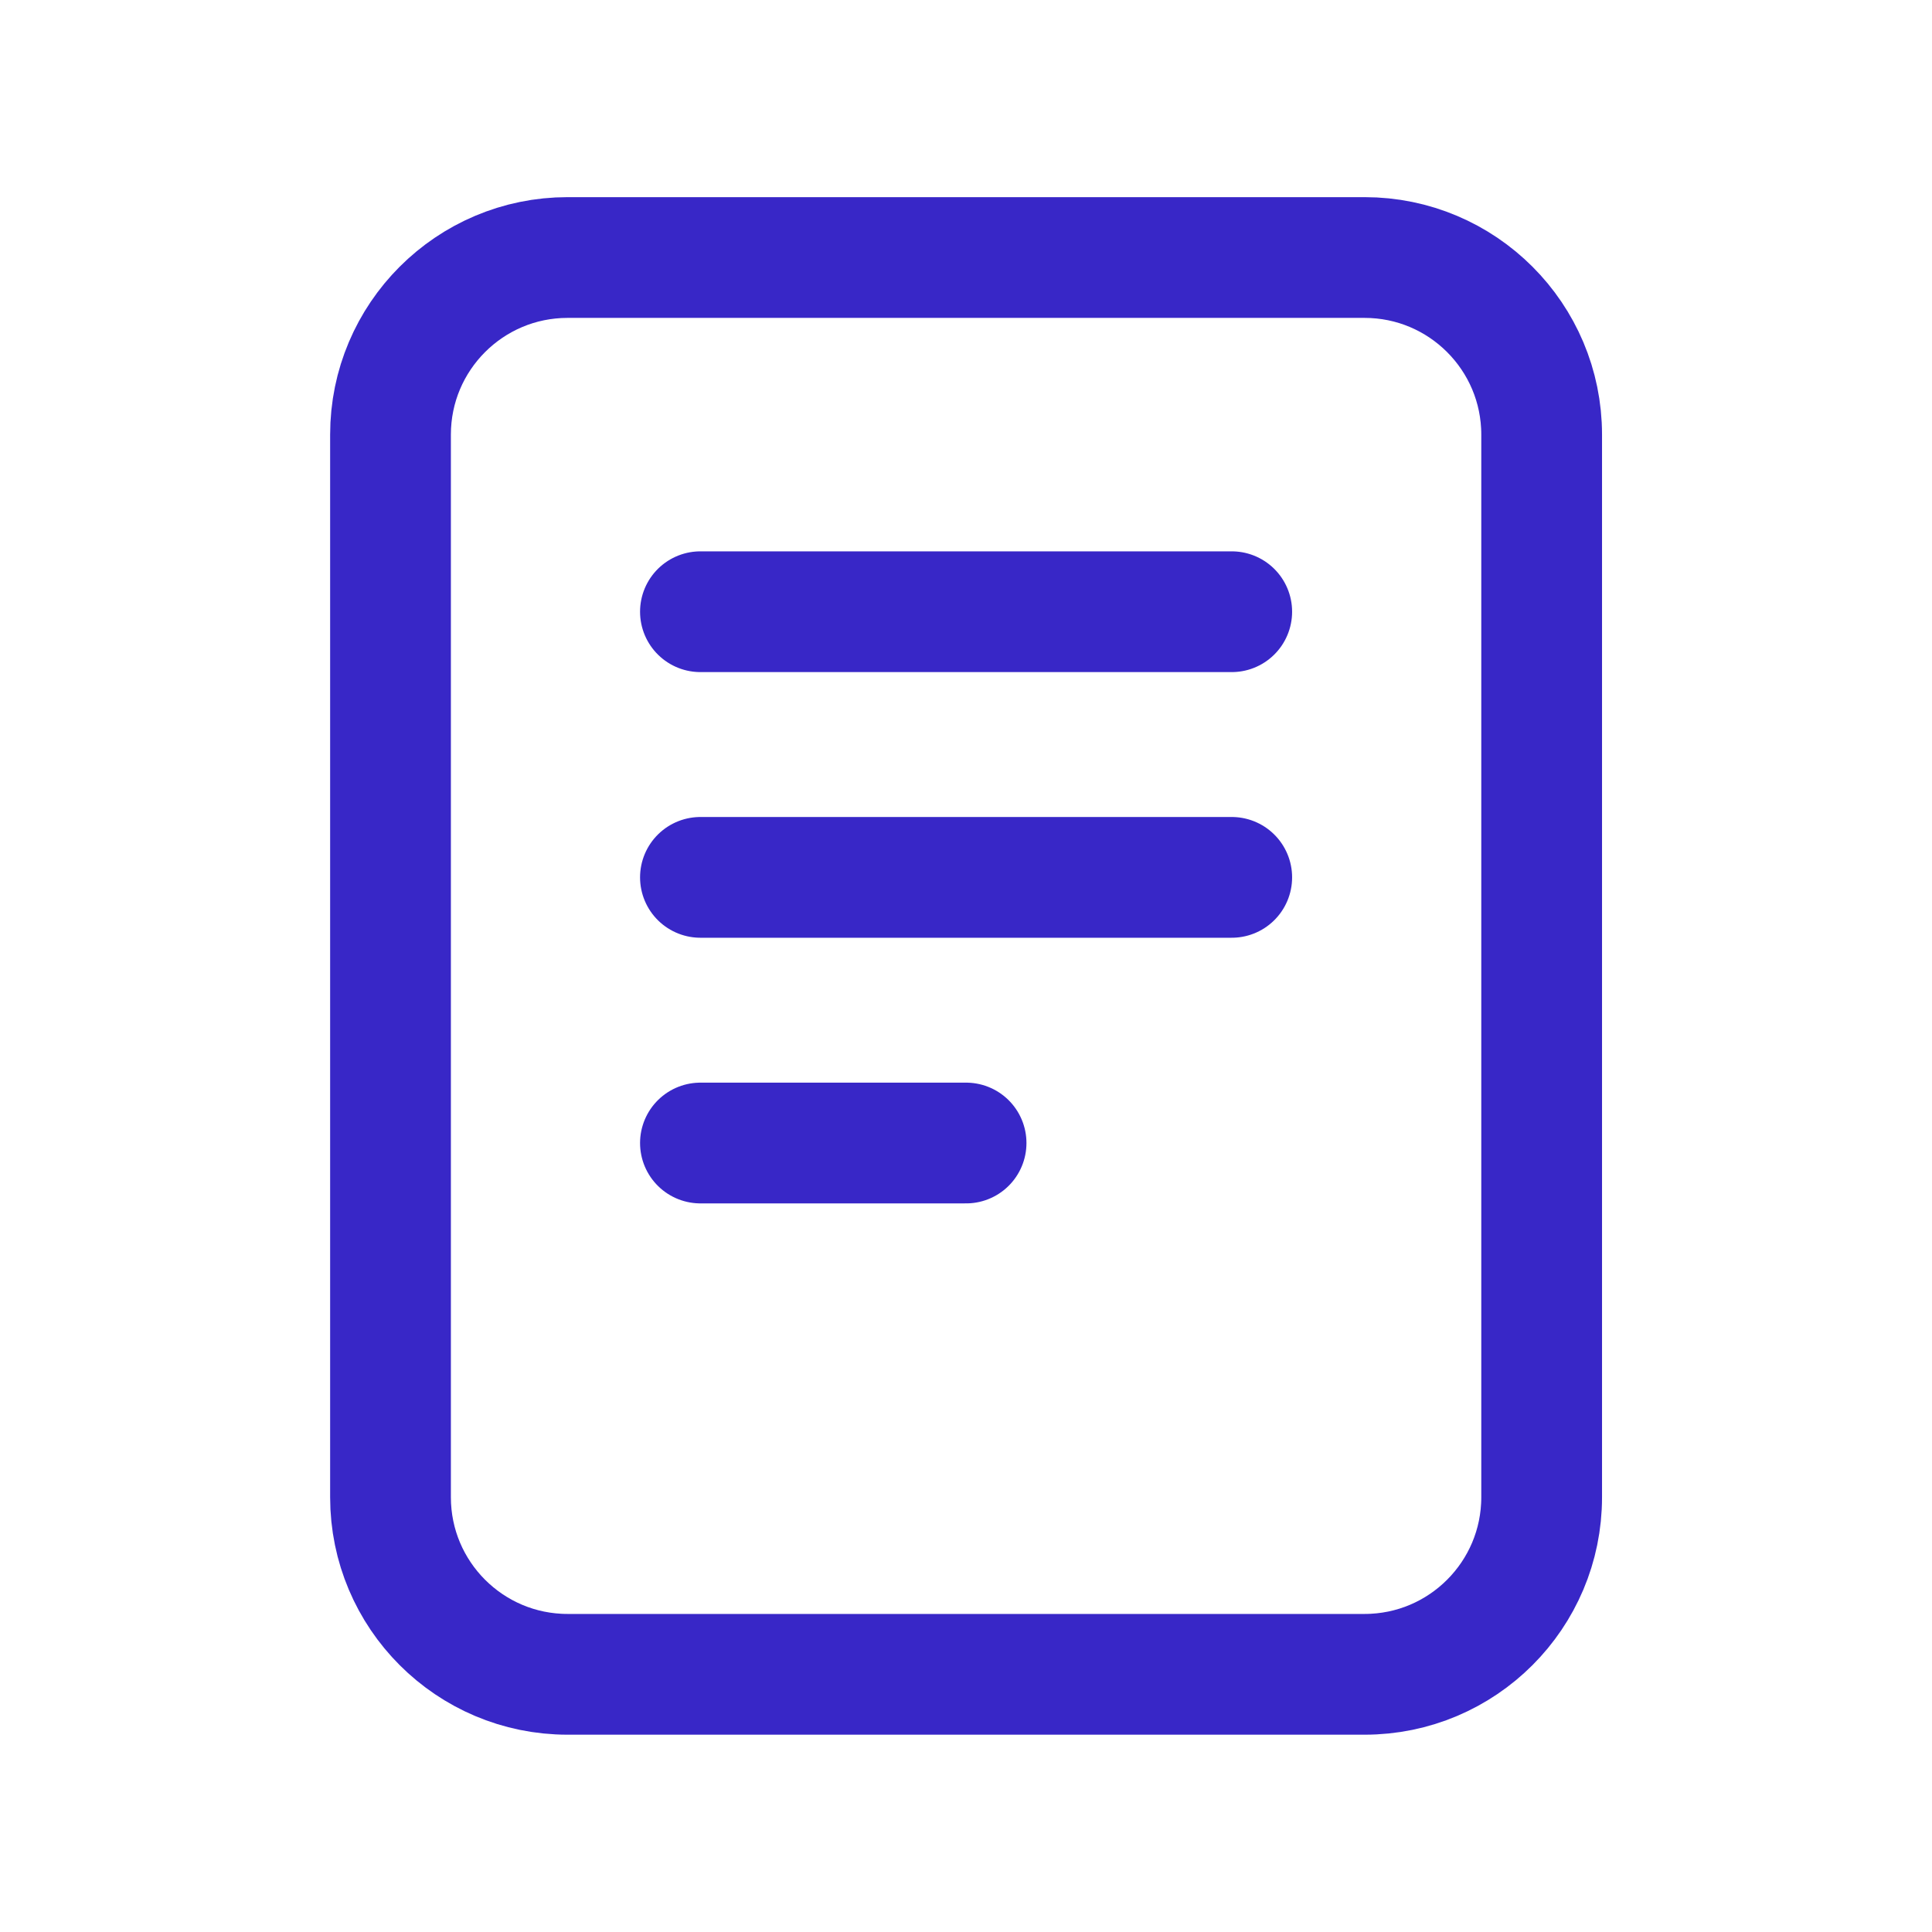<svg width="24" height="24" viewBox="0 0 24 24" fill="none" xmlns="http://www.w3.org/2000/svg">
<path d="M8.701 7.599H15.301M8.701 10.899H15.301M8.701 14.199H12.001M7.051 3.199H16.951C18.166 3.199 19.151 4.184 19.151 5.399L19.151 18.599C19.151 19.814 18.166 20.799 16.951 20.799L7.051 20.799C5.836 20.799 4.851 19.814 4.851 18.599L4.851 5.399C4.851 4.184 5.836 3.199 7.051 3.199Z" stroke="#3827C7" stroke-width="1.5" stroke-linecap="round" stroke-linejoin="round"/>
</svg>
